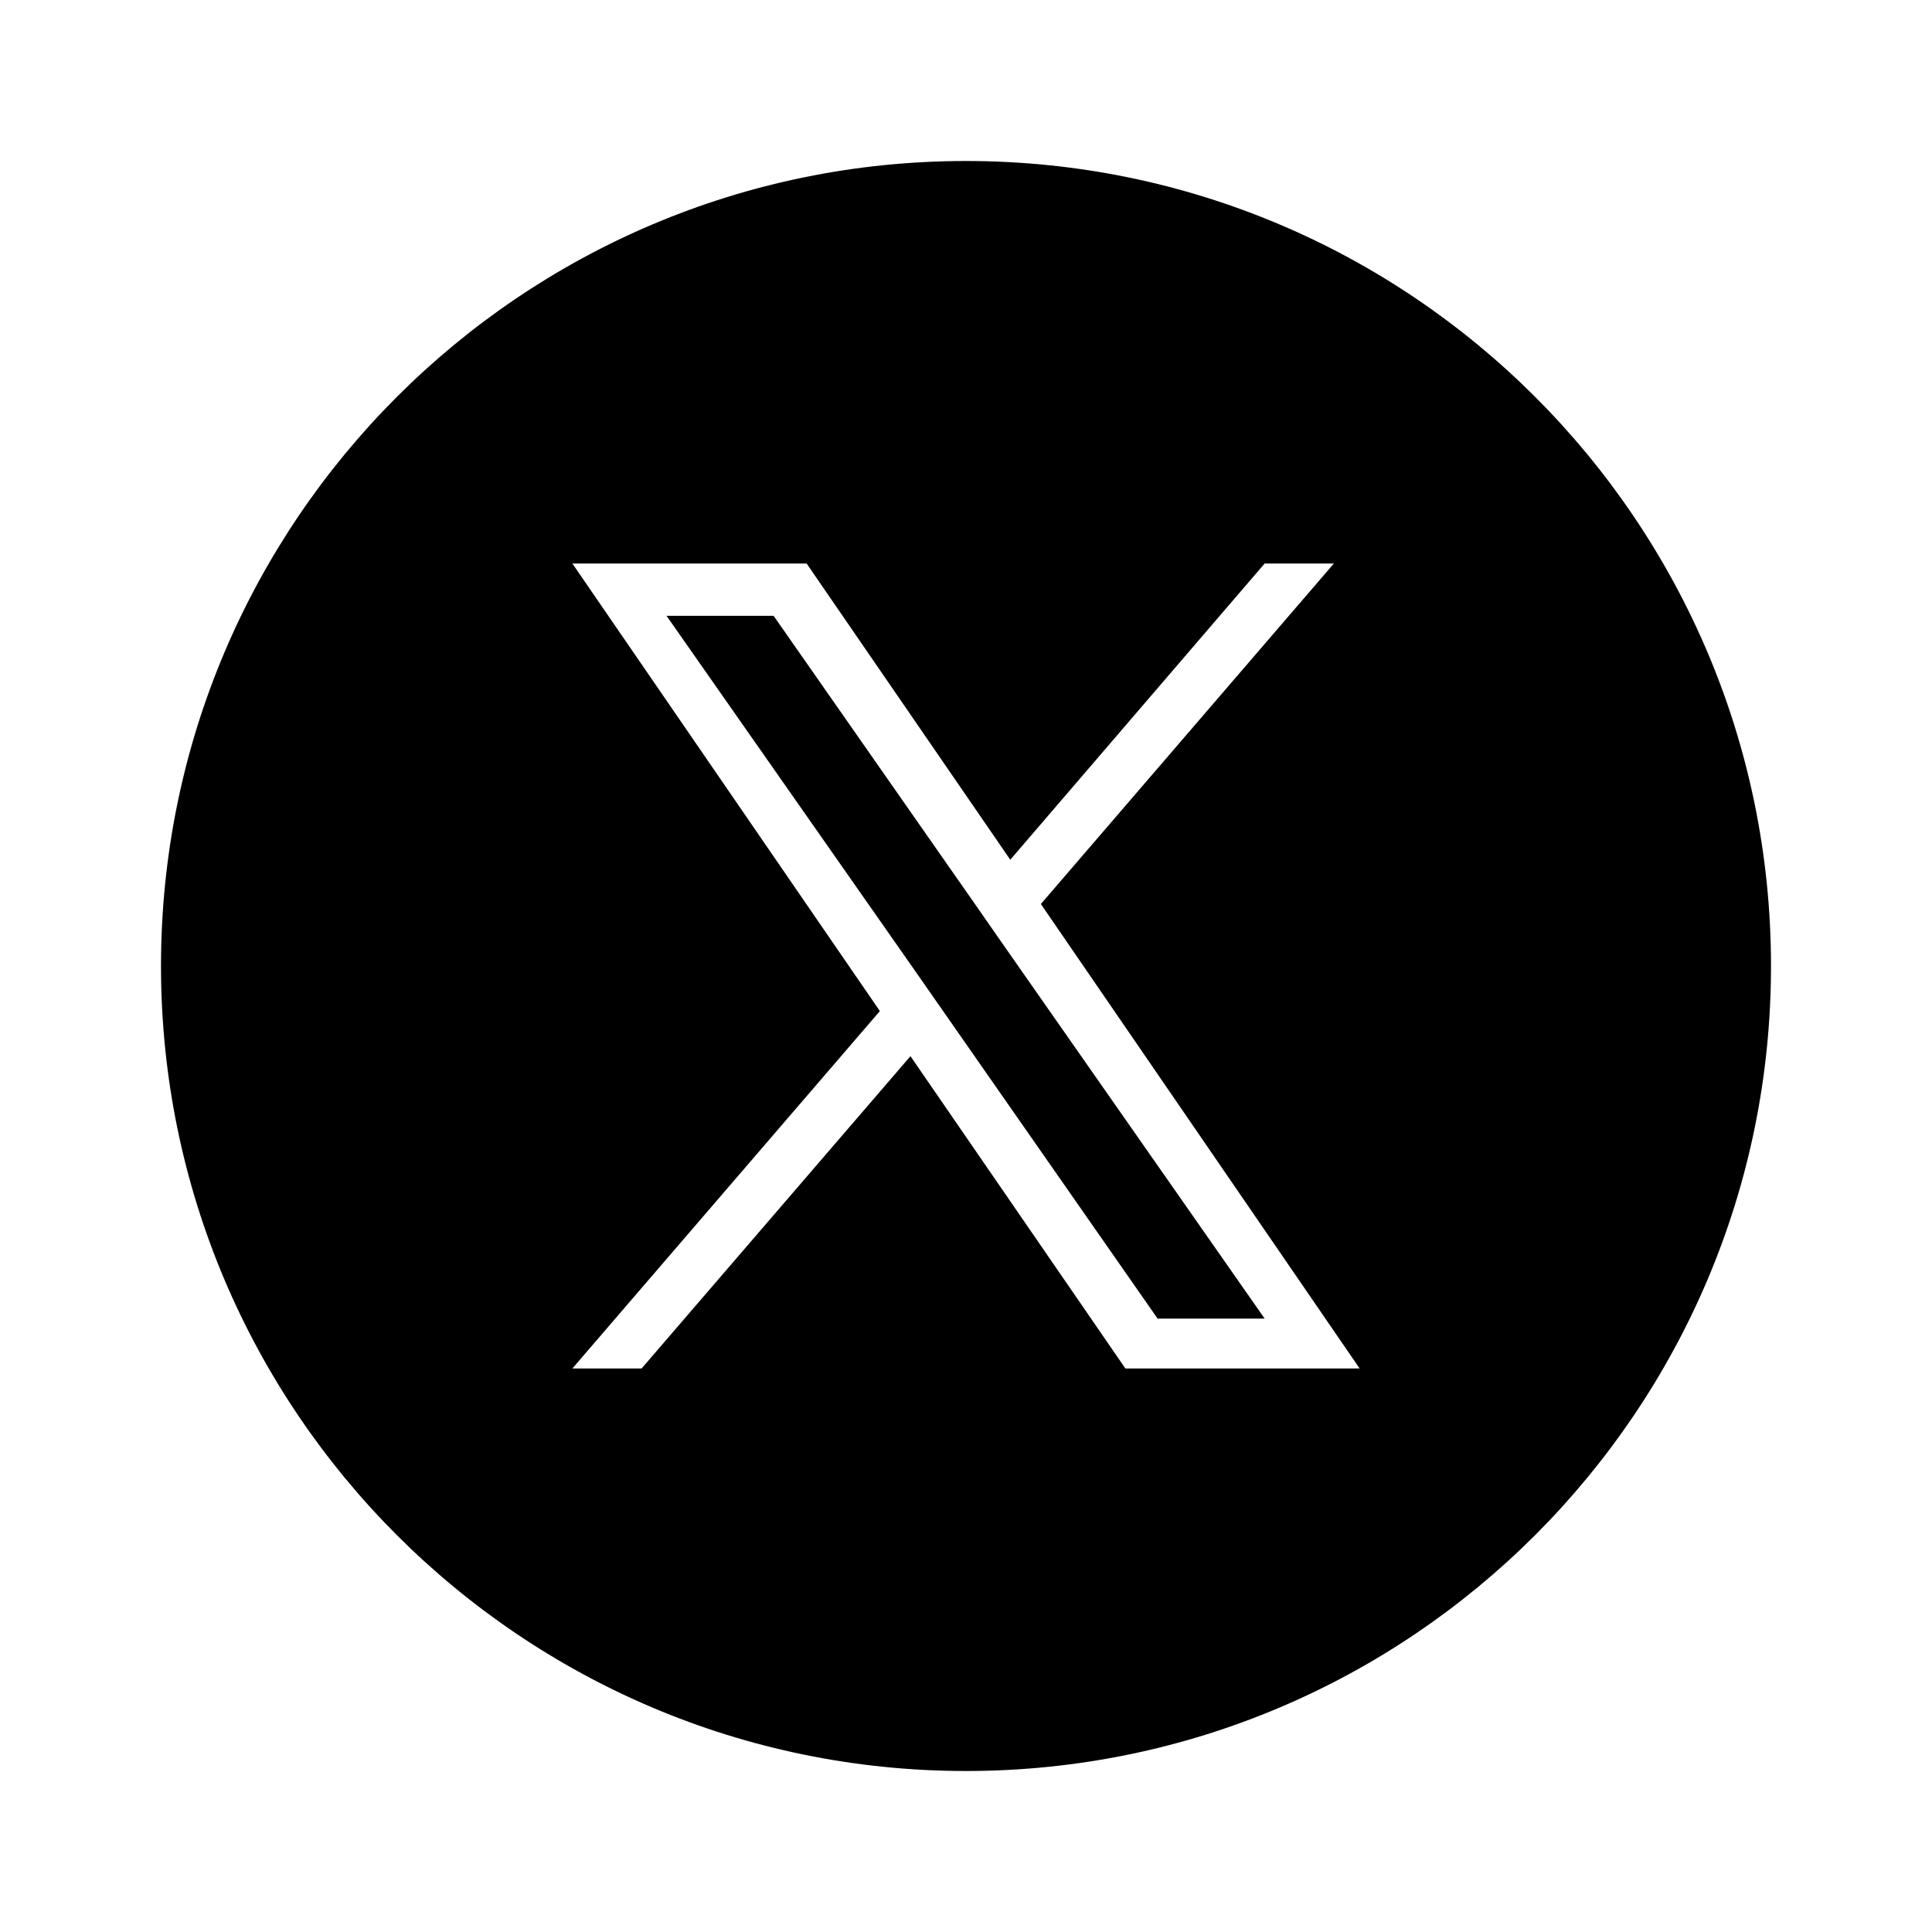 <svg
  width="24"
  height="24"
  viewBox="0 0 24 24"
  fill="currentColor"
  xmlns="http://www.w3.org/2000/svg"
>
  <path d="M12.09 11.2L9.61 7.65H8.28L11.36 12.05L14.38 16.38H15.71L12.48 11.76L12.09 11.2Z"/>
  <path
    d="M12 2C6.48 2 2 6.48 2 12C2 17.52 6.48 22 12 22C17.52 22 22 17.52 22 12C22 6.48 17.52 2 12 2ZM13.98 17L11.31 13.12L7.97 17H7.11L10.93 12.56L7.11 7H10.02L12.55 10.68L15.71 7H16.57L12.93 11.23L16.89 17H13.98Z"/>
</svg>
